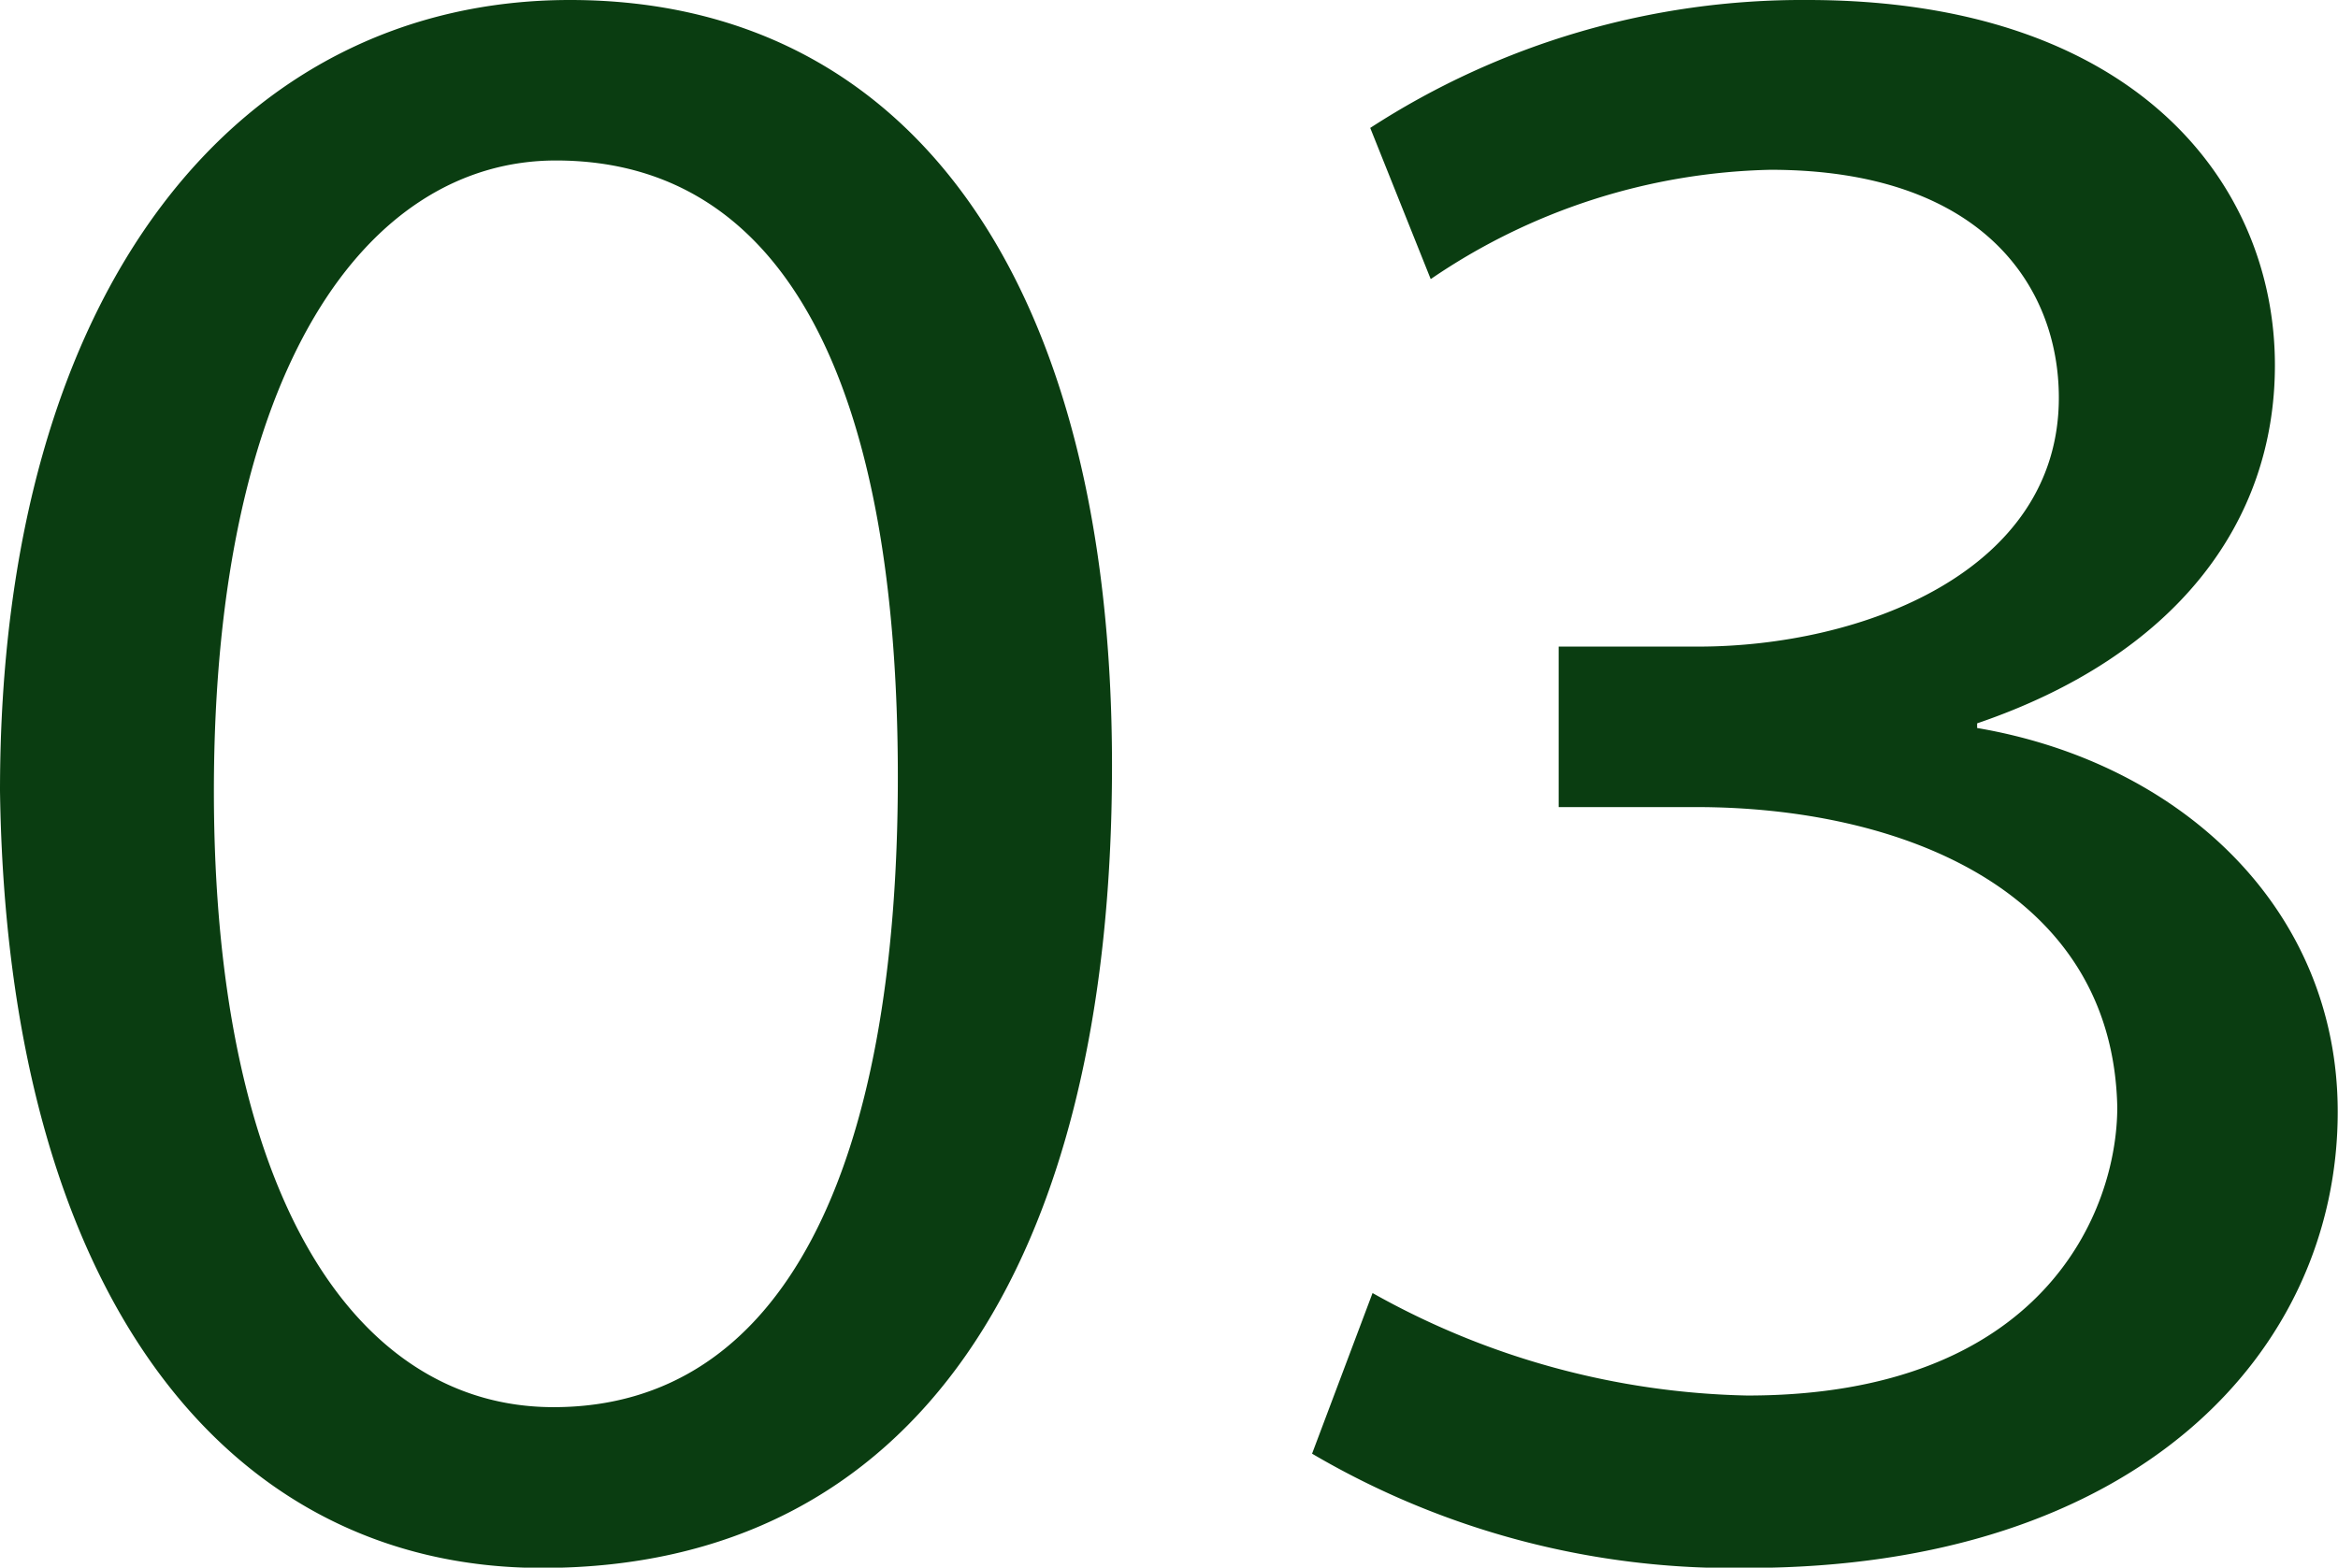 <svg xmlns="http://www.w3.org/2000/svg" width="33.165" height="22.242" viewBox="0 0 33.165 22.242">
  <path id="パス_325" data-name="パス 325" d="M-8.976-21.846c-4.653,0-8.085,4.026-8.085,11.22C-16.962-3.5-13.86.4-9.372.4c5.28,0,8.085-4.29,8.085-11.385C-1.287-17.82-4.125-21.846-8.976-21.846Zm-.2,2.277c3.333,0,4.851,3.333,4.851,8.745,0,5.544-1.617,8.943-4.884,8.943-2.805,0-4.818-3-4.818-8.745C-14.025-16.632-11.847-19.569-9.174-19.569ZM1.551-1.221A11.774,11.774,0,0,0,7.722.4C13.266.4,16.1-2.673,16.1-6.072c0-2.871-2.211-4.95-5.115-5.445v-.066c2.805-.957,4.224-2.838,4.224-5.082,0-2.574-1.98-5.181-6.633-5.181a11.255,11.255,0,0,0-6.2,1.815l.858,2.145a8.869,8.869,0,0,1,4.818-1.551c3,0,4.092,1.65,4.092,3.234,0,2.475-2.805,3.531-5.115,3.531H5.049v2.277H7c2.871,0,5.907,1.155,5.973,4.257,0,1.485-1.056,4.092-5.247,4.092A11.3,11.3,0,0,1,2.409-3.5Z" transform="translate(17.061 21.846)" fill="#0a3d11"/>
</svg>
